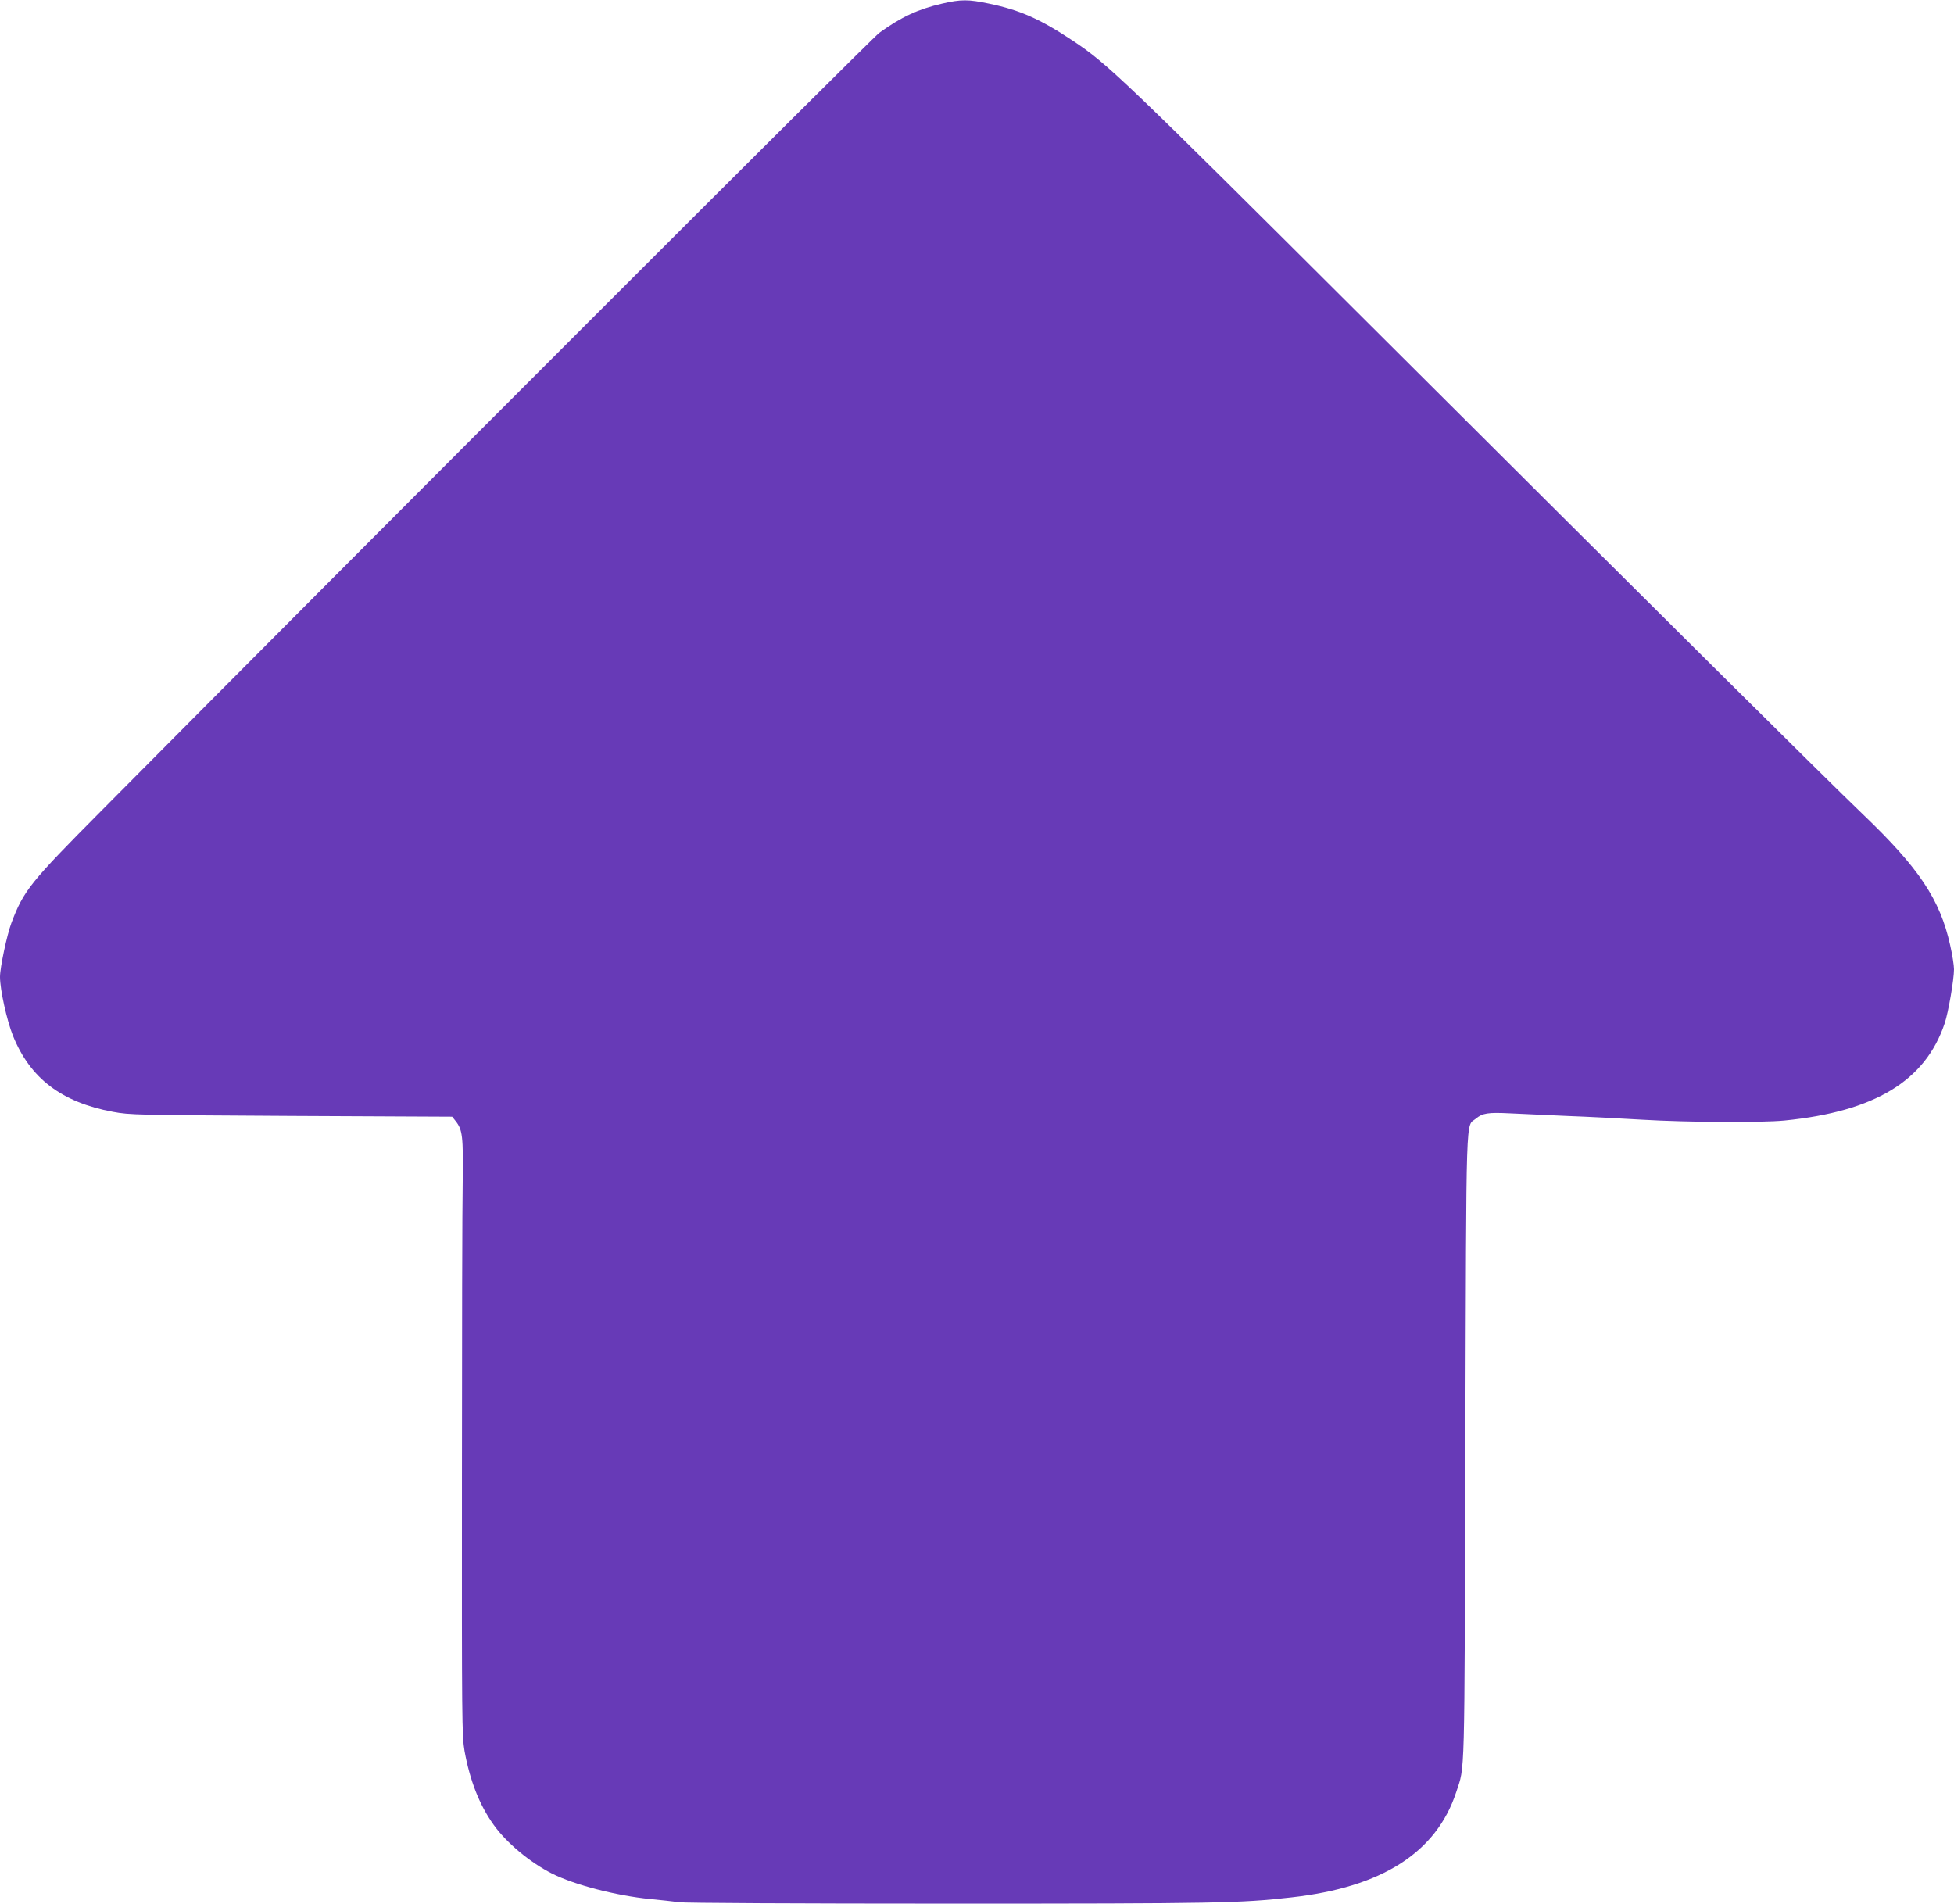 <?xml version="1.0" standalone="no"?>
<!DOCTYPE svg PUBLIC "-//W3C//DTD SVG 20010904//EN"
 "http://www.w3.org/TR/2001/REC-SVG-20010904/DTD/svg10.dtd">
<svg version="1.0" xmlns="http://www.w3.org/2000/svg"
 width="1280pt" height="1247pt" viewBox="0 0 1280 1247"
 preserveAspectRatio="xMidYMid meet">
<g transform="translate(0,1247) scale(0.1,-0.1)"
fill="#673ab7" stroke="none">
<path d="M6170 12446 c-156 -36 -268 -88 -410 -191 -53 -39 -3368 -3354 -5096
-5096 -468 -471 -509 -523 -589 -734 -30 -80 -75 -293 -75 -354 0 -84 44 -283
85 -386 112 -278 317 -435 654 -498 113 -21 145 -21 1169 -27 l1054 -5 23 -29
c45 -57 50 -100 46 -396 -3 -151 -5 -1029 -5 -1950 -1 -1587 0 -1681 17 -1780
35 -193 97 -353 191 -484 84 -118 238 -246 382 -319 147 -74 420 -145 644
-167 63 -6 148 -15 188 -21 43 -5 771 -9 1780 -9 1746 0 1897 3 2232 41 593
66 949 294 1079 689 58 179 54 29 60 2265 7 2269 1 2089 70 2148 42 35 79 41
219 34 64 -3 232 -11 372 -17 140 -5 367 -17 503 -25 287 -17 777 -20 928 -5
590 59 922 260 1048 637 24 71 61 286 61 354 0 25 -11 96 -25 157 -66 299
-204 506 -572 858 -261 251 -1257 1239 -3248 3225 -1606 1601 -1699 1691
-1930 1844 -211 140 -343 199 -545 241 -137 29 -185 29 -310 0z"/>
</g>
</svg>
